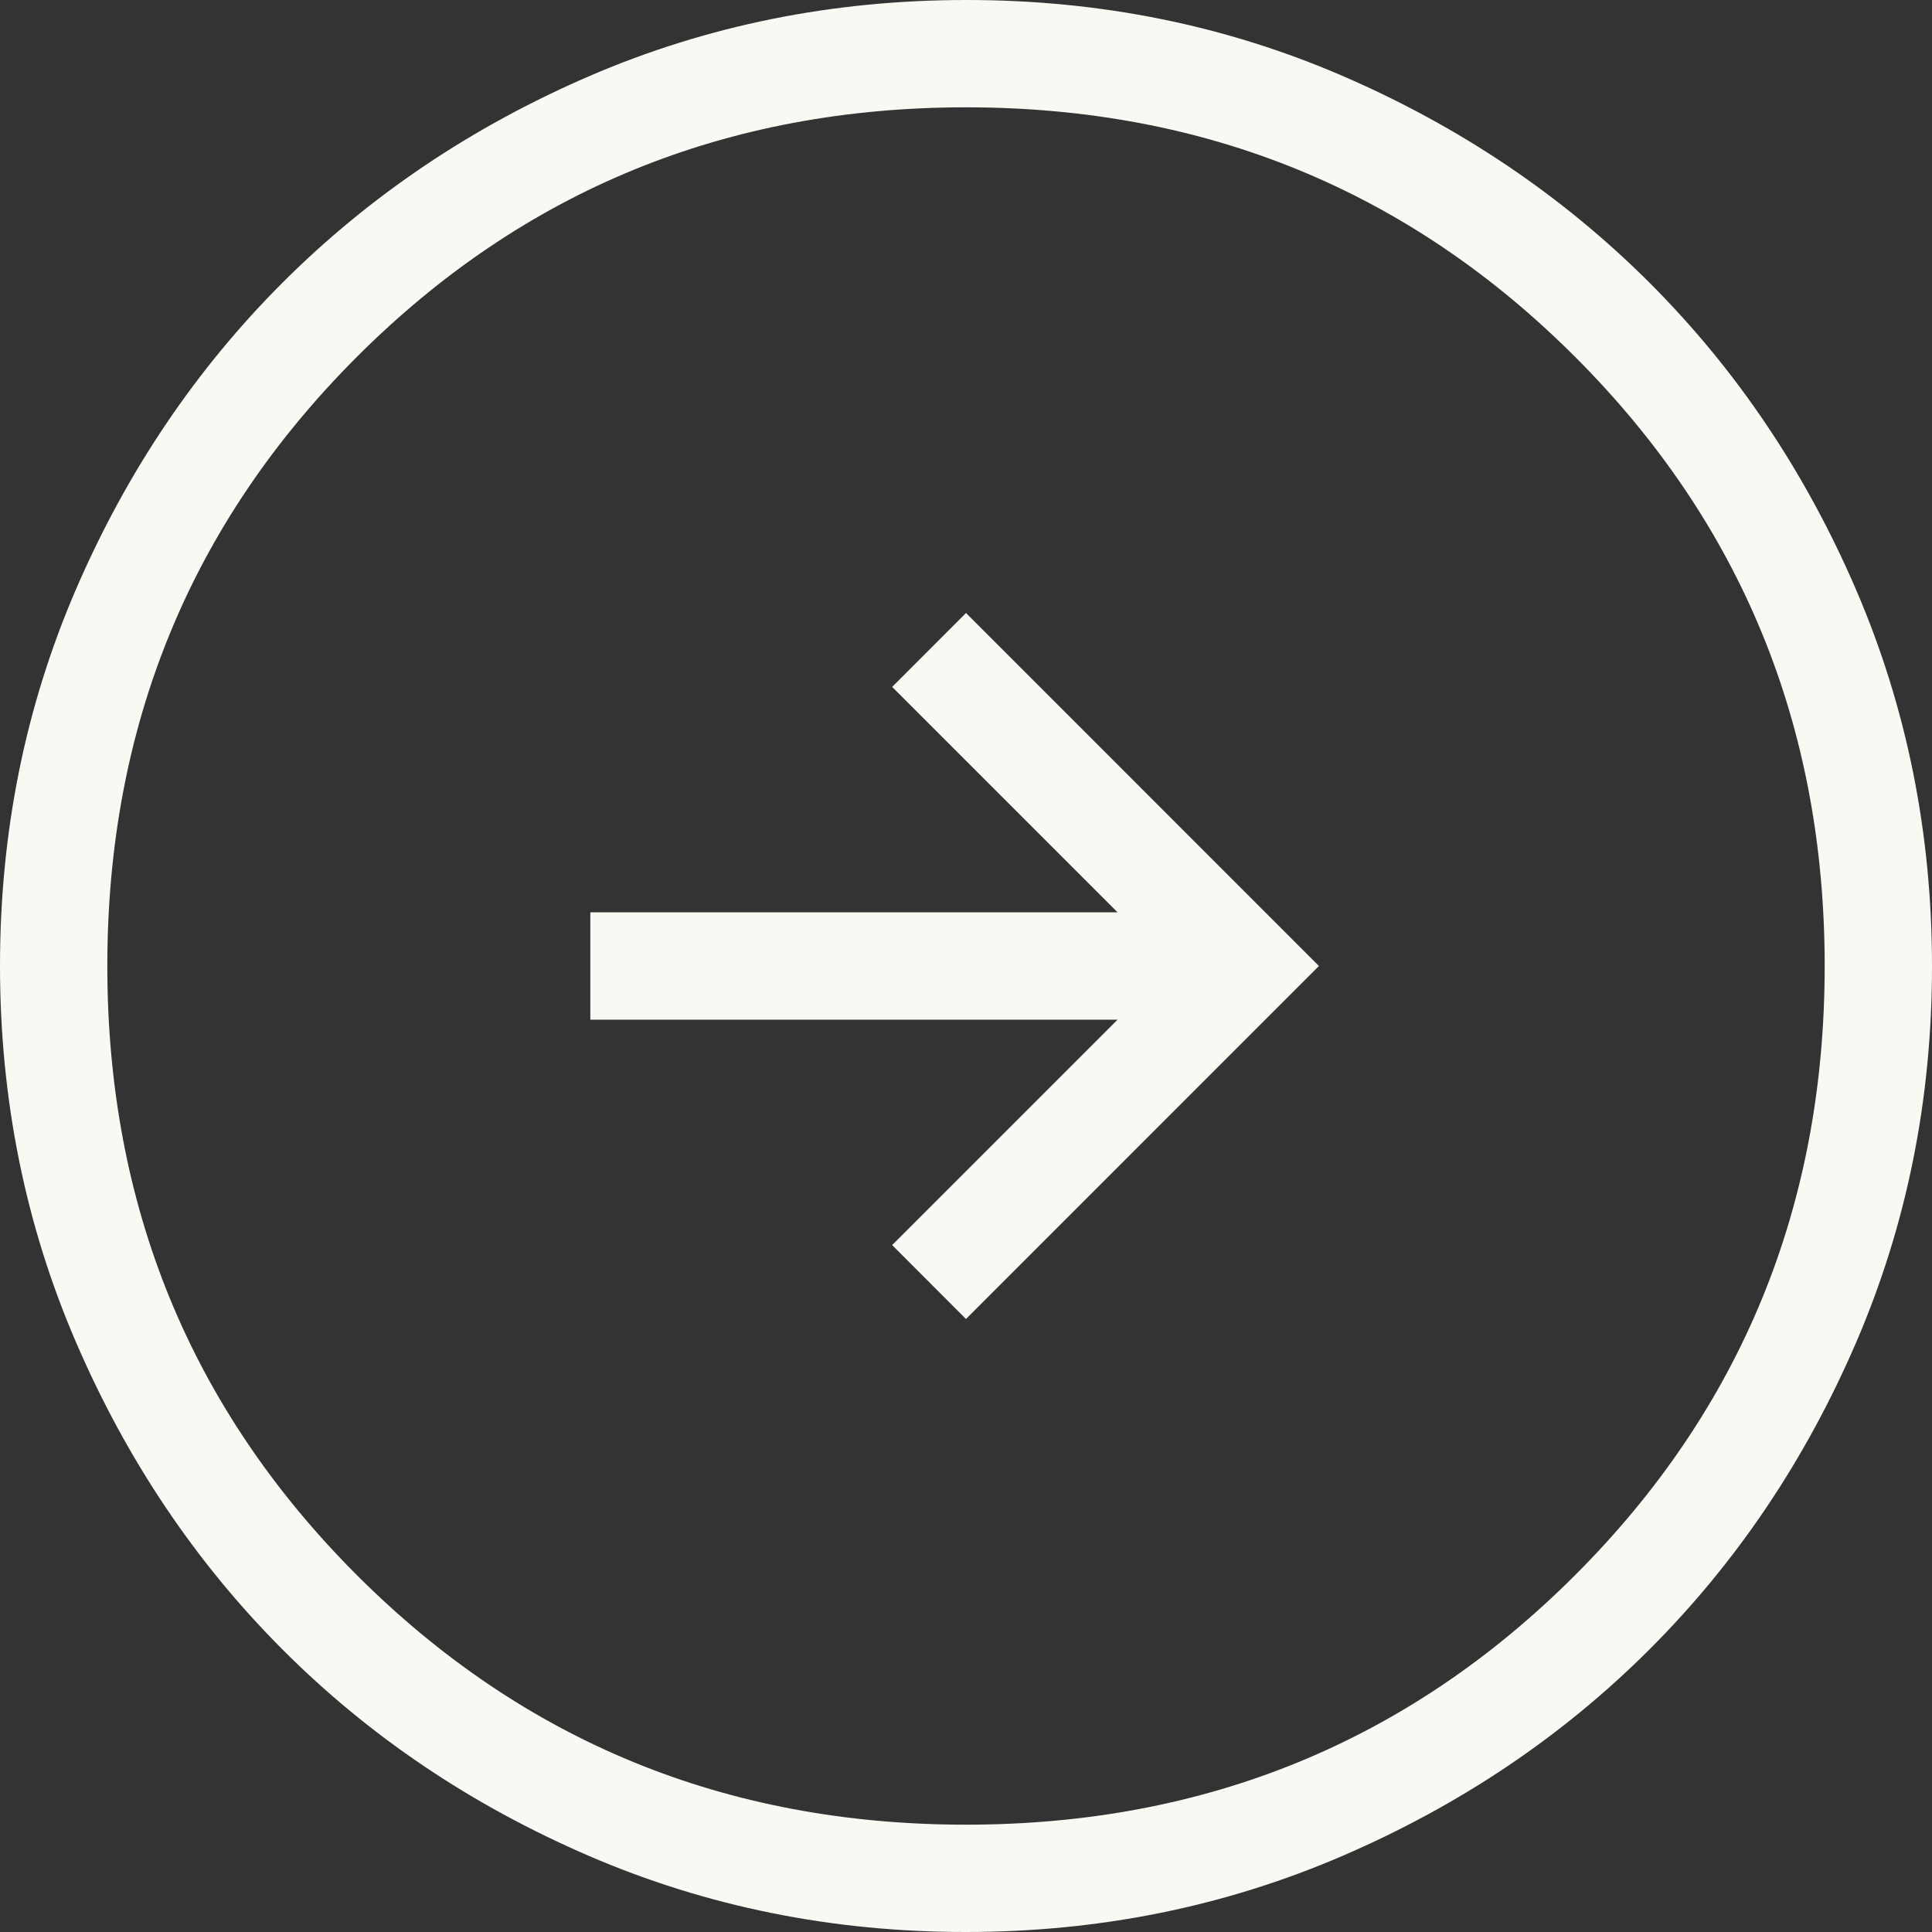 <svg width="60" height="60" viewBox="0 0 60 60" fill="none" xmlns="http://www.w3.org/2000/svg">
<rect x="0" y="0" width="60" height="60" fill="#333333" stroke="none"/>
<path d="M30 19.037L40.96 30L30 40.963L27.707 38.667L34.707 31.667H18.333V28.333H34.707L27.707 21.333L30 19.037ZM30.01 -3.8147e-06C25.861 -3.8147e-06 21.961 0.787 18.31 2.36C14.659 3.936 11.482 6.073 8.78 8.773C6.078 11.473 3.939 14.647 2.363 18.293C0.788 21.94 0 25.839 0 29.99C0 34.141 0.788 38.041 2.363 41.69C3.937 45.341 6.071 48.518 8.767 51.22C11.462 53.922 14.637 56.061 18.29 57.637C21.943 59.212 25.843 60 29.99 60C34.137 60 38.037 59.212 41.69 57.637C45.341 56.063 48.518 53.928 51.22 51.23C53.922 48.532 56.061 45.358 57.637 41.707C59.212 38.056 60 34.157 60 30.01C60 25.863 59.213 21.963 57.64 18.31C56.067 14.657 53.929 11.48 51.227 8.78C48.524 6.08 45.351 3.941 41.707 2.363C38.062 0.786 34.163 -0.002 30.01 -3.8147e-06ZM30 3.333C37.444 3.333 43.75 5.917 48.917 11.083C54.083 16.25 56.667 22.556 56.667 30C56.667 37.444 54.083 43.75 48.917 48.917C43.75 54.083 37.444 56.667 30 56.667C22.556 56.667 16.25 54.083 11.083 48.917C5.917 43.75 3.333 37.444 3.333 30C3.333 22.556 5.917 16.25 11.083 11.083C16.25 5.917 22.556 3.333 30 3.333Z" fill="#FAF8F3"/>
</svg>
